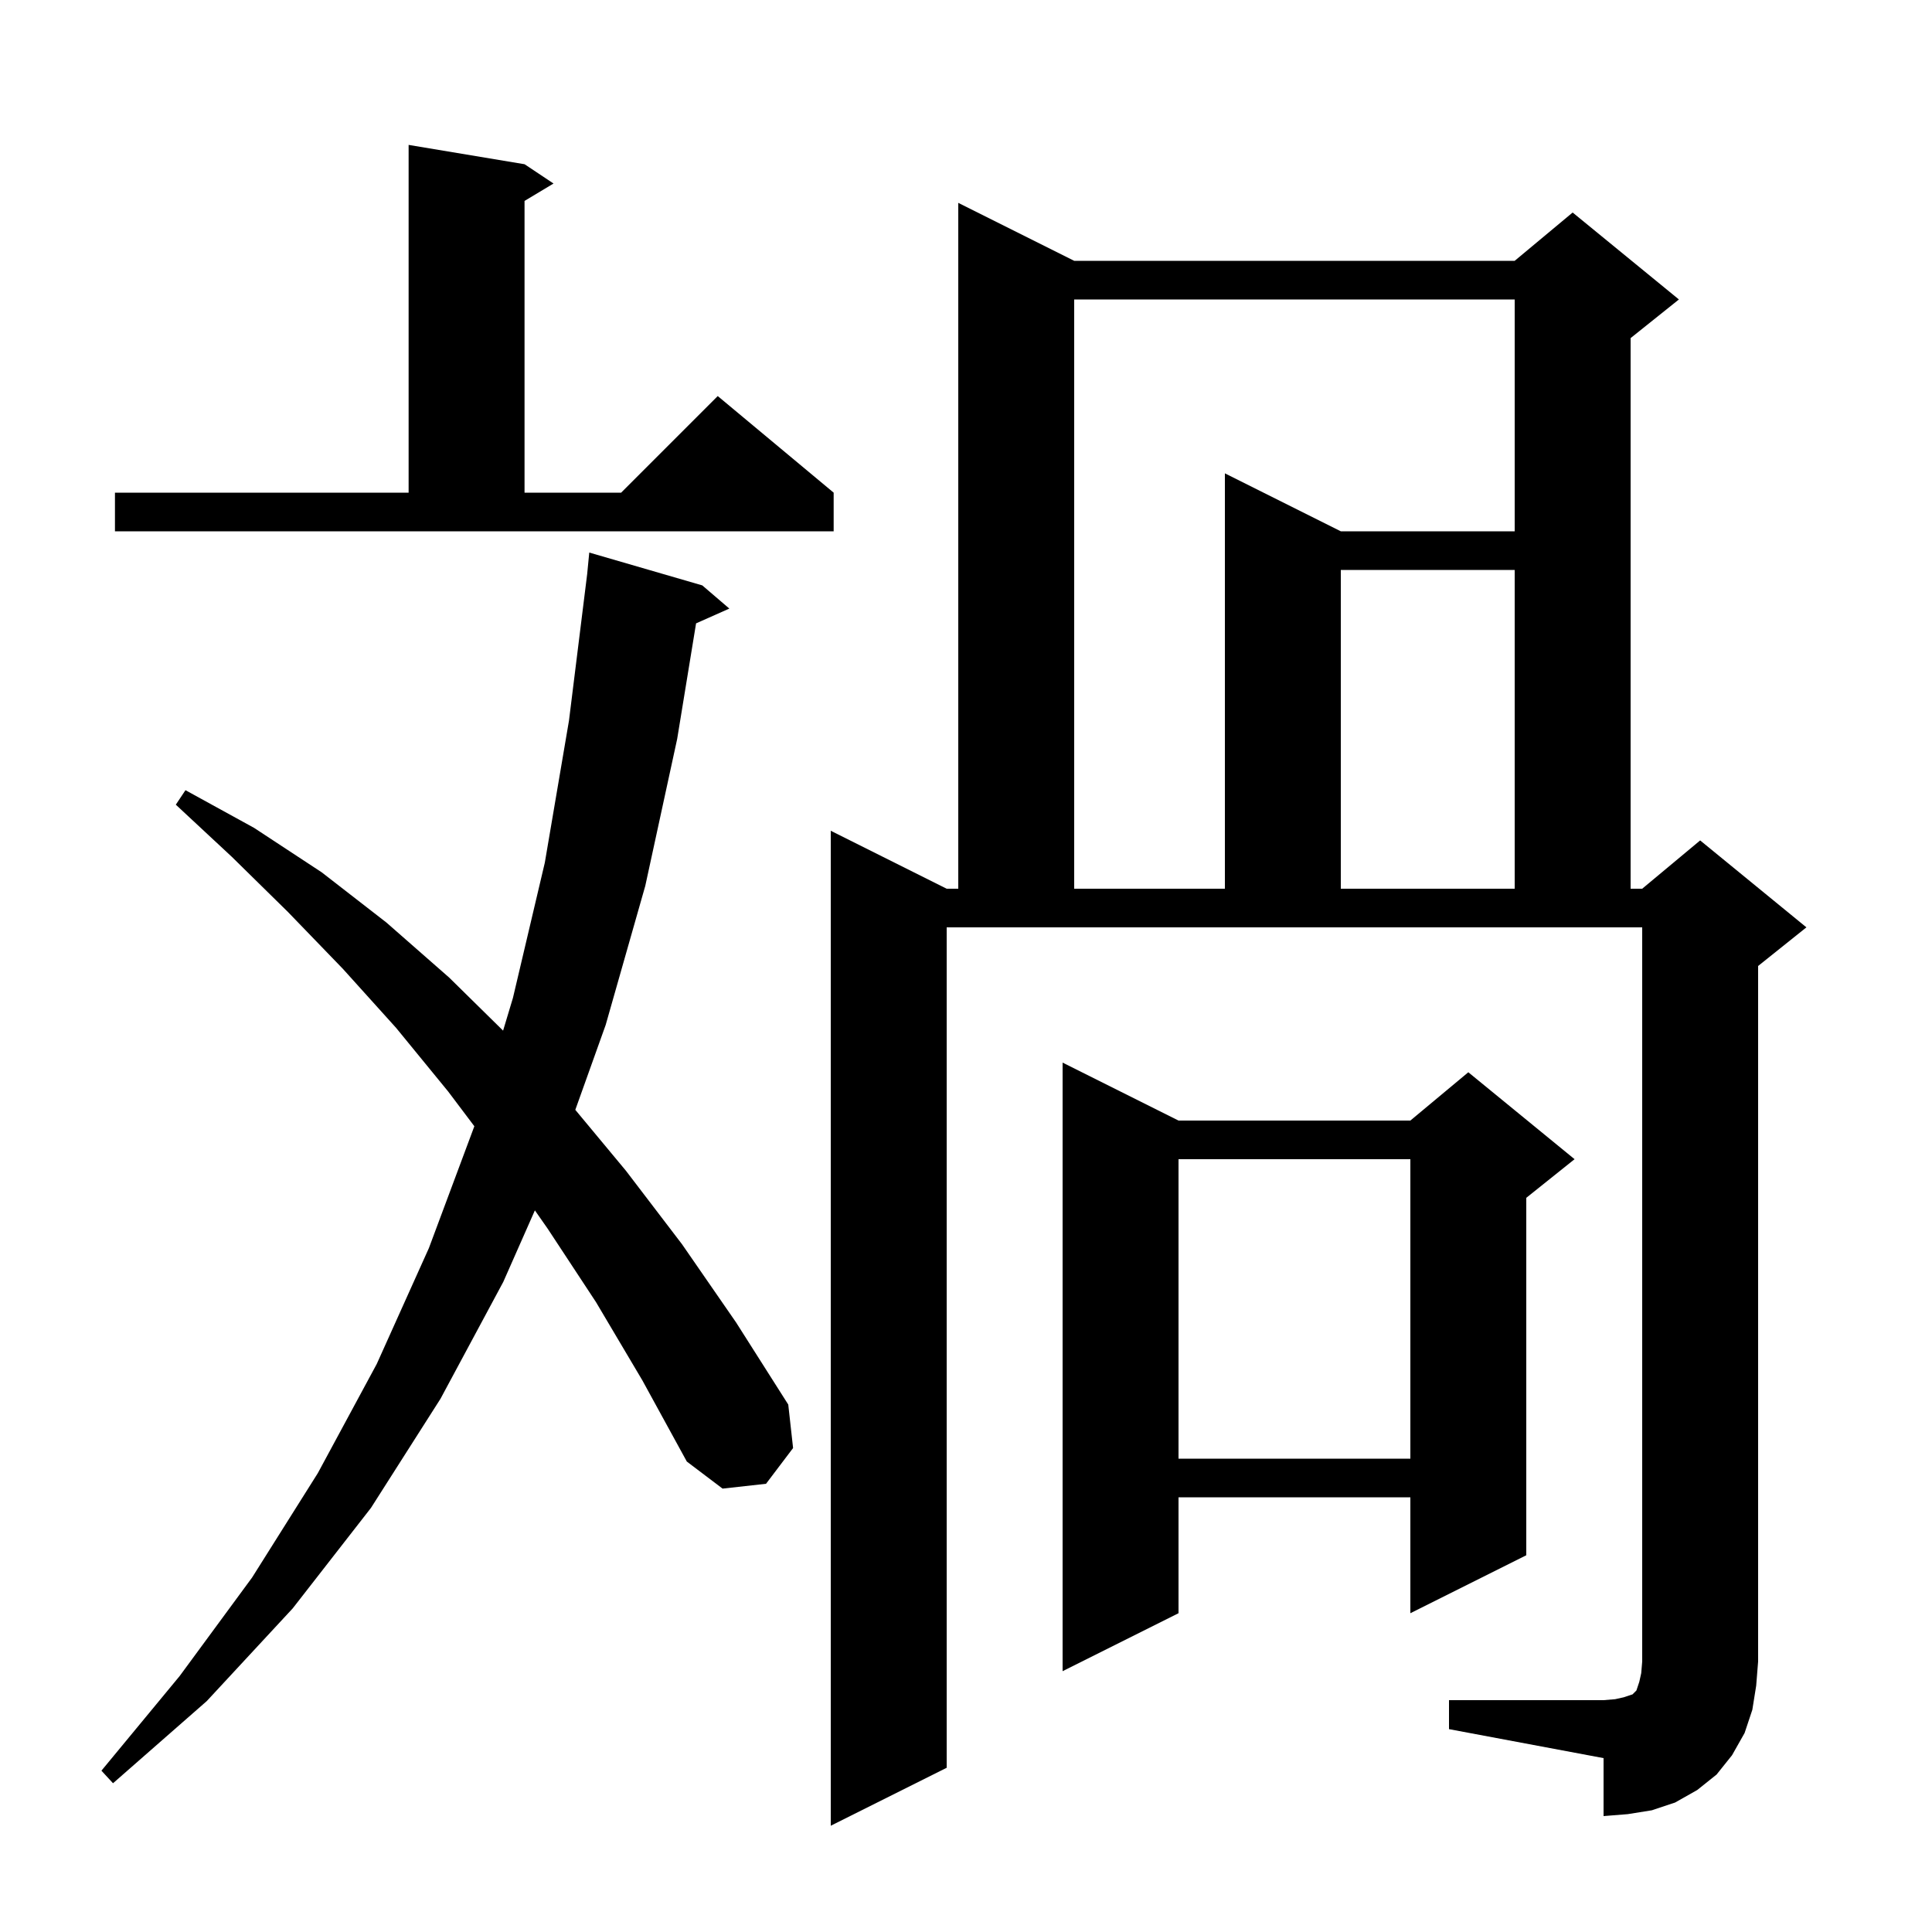 <svg xmlns="http://www.w3.org/2000/svg" xmlns:xlink="http://www.w3.org/1999/xlink" version="1.1" baseProfile="full" viewBox="0 0 200 200" width="200" height="200"><g fill="currentColor"><path d="M 150.0 176.0 L 166.0 176.0 L 167.2 175.9 L 168.1 175.7 L 169.0 175.4 L 169.4 175.0 L 169.7 174.1 L 169.9 173.2 L 170.0 172.0 L 170.0 96.0 L 98.0 96.0 L 98.0 183.0 L 86.0 189.0 L 86.0 86.0 L 98.0 92.0 L 99.2 92.0 L 99.2 21.0 L 111.2 27.0 L 156.8 27.0 L 162.8 22.0 L 173.8 31.0 L 168.8 35.0 L 168.8 92.0 L 170.0 92.0 L 176.0 87.0 L 187.0 96.0 L 182.0 100.0 L 182.0 172.0 L 181.8 174.5 L 181.4 177.0 L 180.6 179.4 L 179.3 181.7 L 177.7 183.7 L 175.7 185.3 L 173.4 186.6 L 171.0 187.4 L 168.5 187.8 L 166.0 188.0 L 166.0 182.0 L 150.0 179.0 Z M 61.7 134.8 L 56.7 127.2 L 55.371 125.298 L 52.1 132.7 L 45.6 144.8 L 38.4 156.1 L 30.3 166.5 L 21.4 176.1 L 11.7 184.6 L 10.5 183.3 L 18.6 173.5 L 26.1 163.3 L 32.9 152.5 L 39.0 141.2 L 44.4 129.2 L 49.1 116.6 L 49.104 116.588 L 46.4 113.0 L 41.0 106.4 L 35.5 100.3 L 29.8 94.4 L 24.0 88.7 L 18.2 83.3 L 19.2 81.8 L 26.3 85.7 L 33.3 90.3 L 40.0 95.5 L 46.5 101.2 L 52.08 106.691 L 53.1 103.3 L 56.4 89.3 L 58.9 74.6 L 60.785 59.418 L 61.0 57.2 L 72.7 60.6 L 75.5 63.0 L 72.057 64.53 L 70.1 76.5 L 66.8 91.7 L 62.7 106.1 L 59.556 114.89 L 64.8 121.2 L 70.6 128.8 L 76.2 136.9 L 81.6 145.4 L 82.1 149.9 L 79.3 153.6 L 74.8 154.1 L 71.1 151.3 L 66.5 142.9 Z M 122.0 116.0 L 146.0 116.0 L 152.0 111.0 L 163.0 120.0 L 158.0 124.0 L 158.0 161.0 L 146.0 167.0 L 146.0 155.0 L 122.0 155.0 L 122.0 167.0 L 110.0 173.0 L 110.0 110.0 Z M 122.0 120.0 L 122.0 151.0 L 146.0 151.0 L 146.0 120.0 Z M 111.2 31.0 L 111.2 92.0 L 126.8 92.0 L 126.8 49.0 L 138.8 55.0 L 156.8 55.0 L 156.8 31.0 Z M 138.8 59.0 L 138.8 92.0 L 156.8 92.0 L 156.8 59.0 Z M 11.9 51.0 L 42.3 51.0 L 42.3 15.0 L 54.3 17.0 L 57.3 19.0 L 54.3 20.8 L 54.3 51.0 L 64.3 51.0 L 74.3 41.0 L 86.3 51.0 L 86.3 55.0 L 11.9 55.0 Z "/></g></svg>